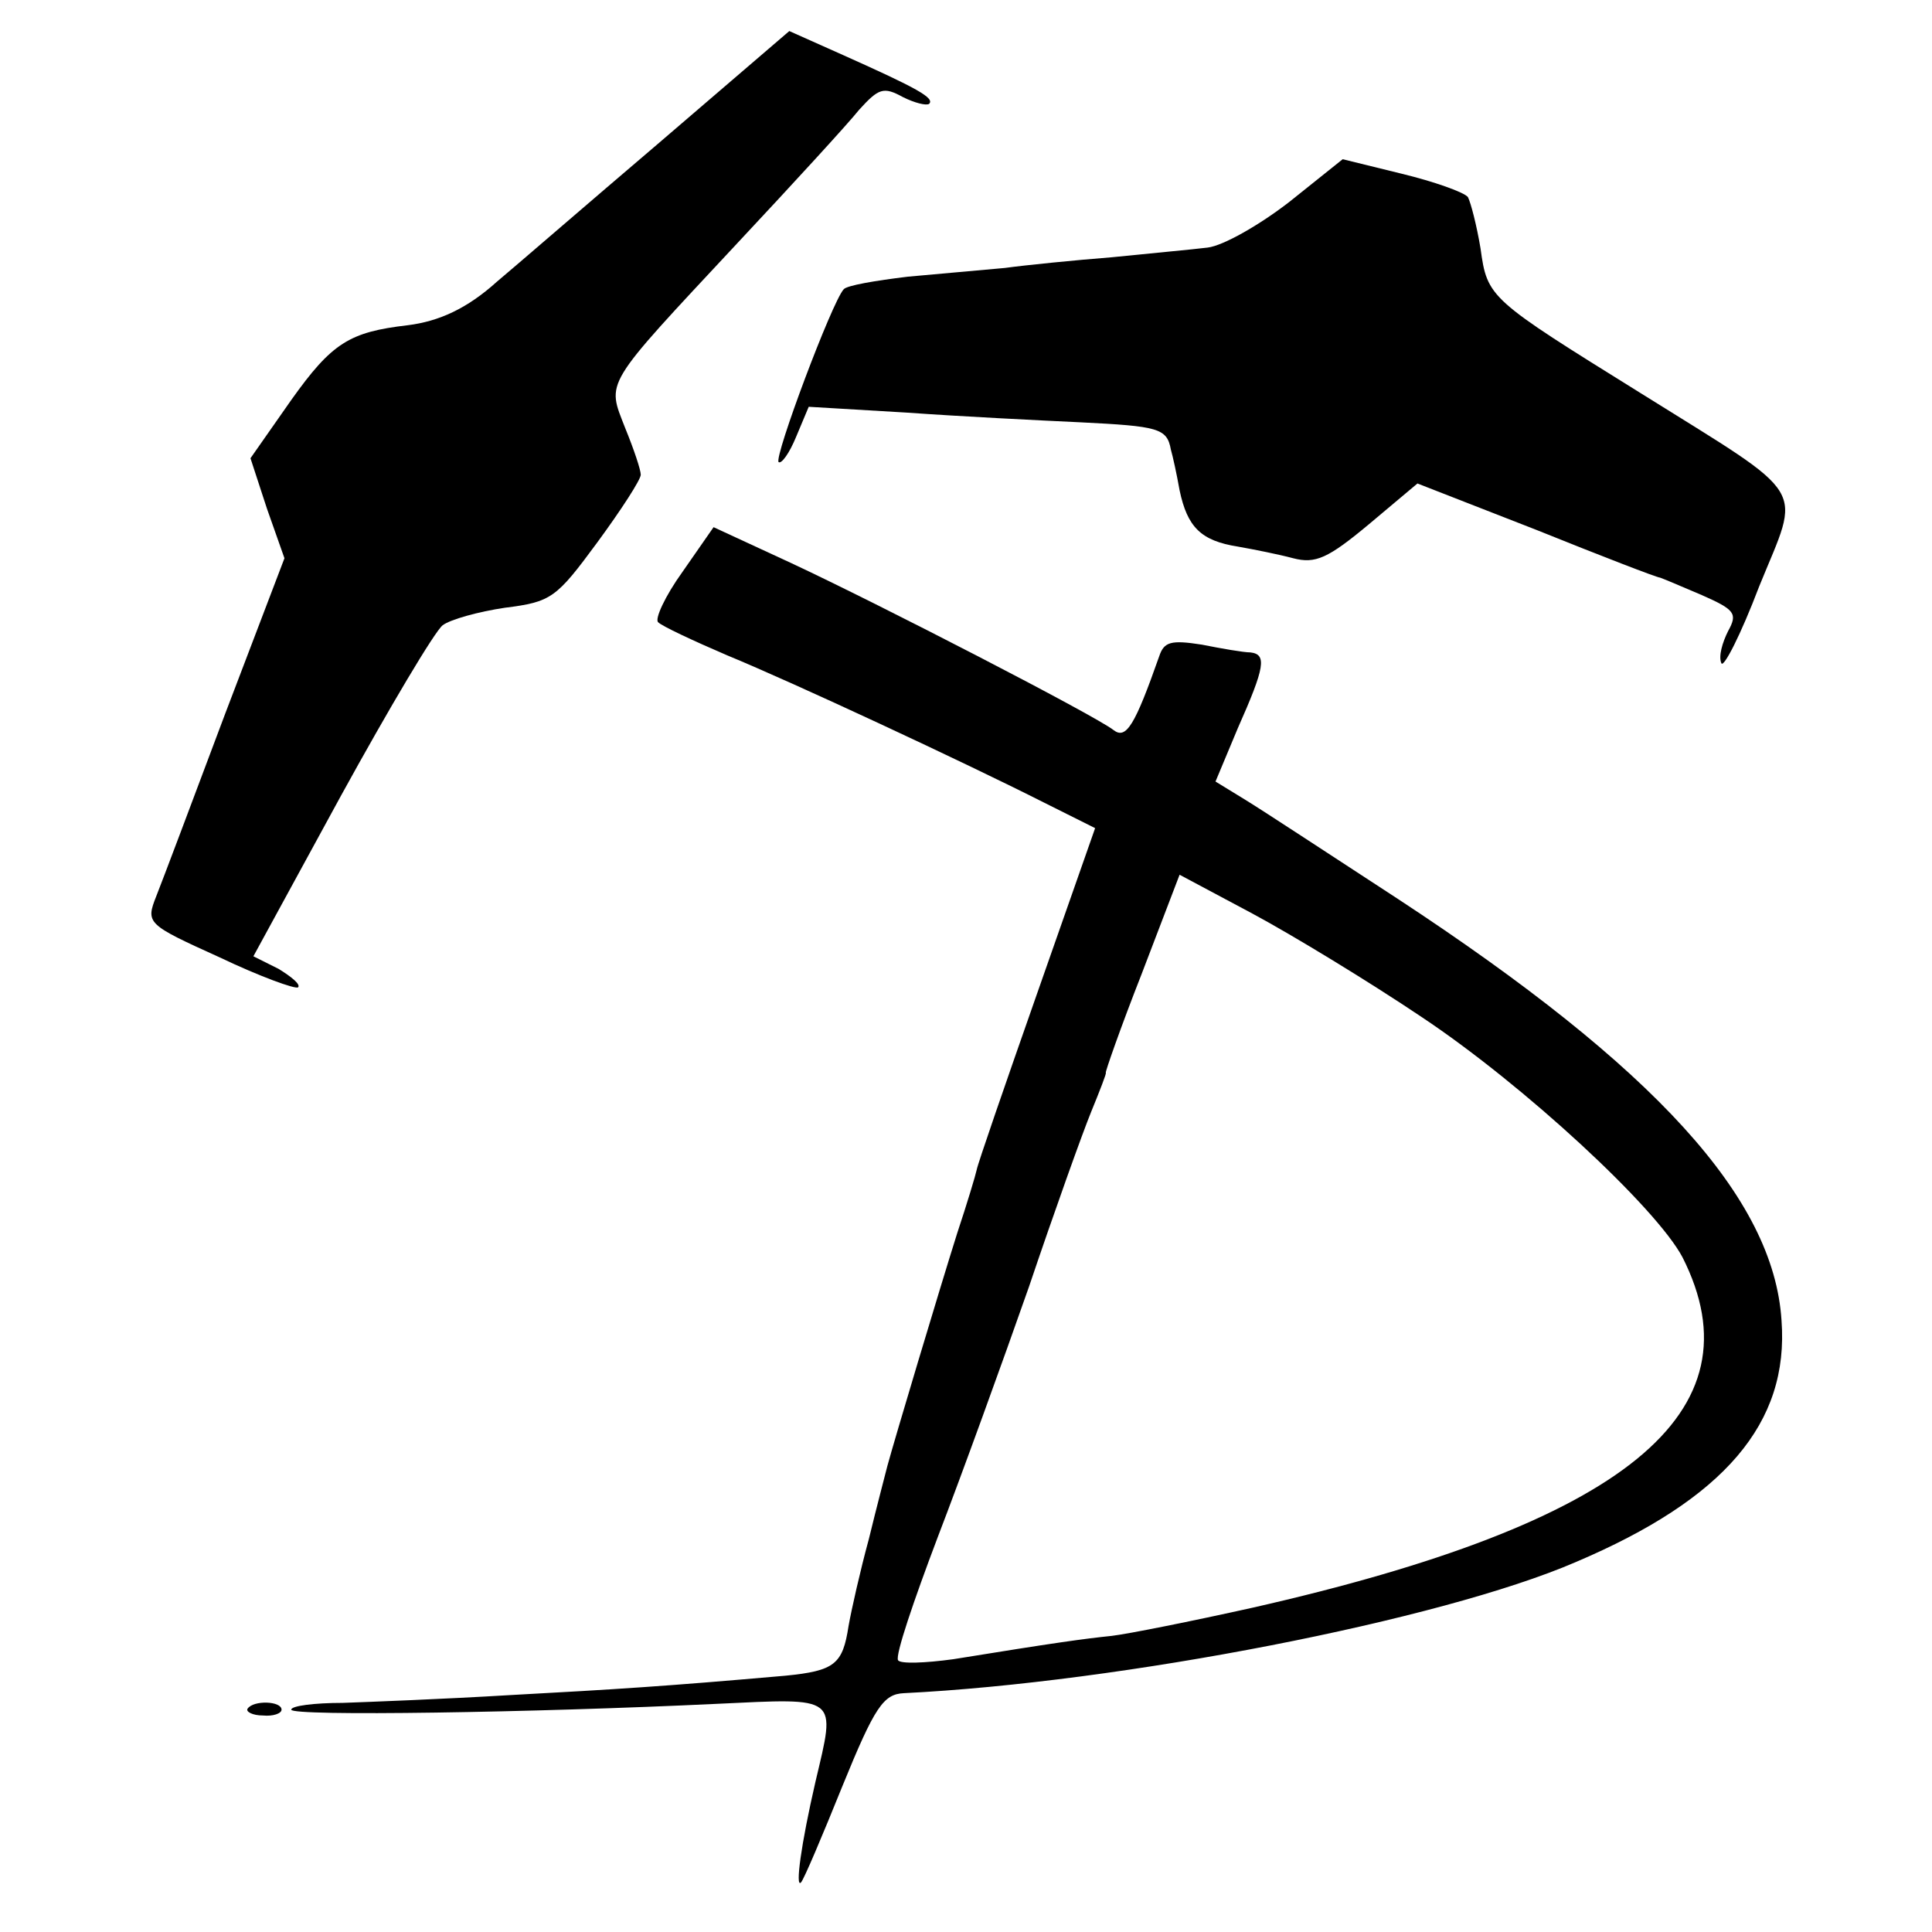 <?xml version="1.0" standalone="no"?>
<!DOCTYPE svg PUBLIC "-//W3C//DTD SVG 20010904//EN"
 "http://www.w3.org/TR/2001/REC-SVG-20010904/DTD/svg10.dtd">
<svg version="1.0" xmlns="http://www.w3.org/2000/svg"
 width="199pt" height="199pt" viewBox="0 0 199 199"
 preserveAspectRatio="xMidYMid meet">
<g transform="translate(0,199) scale(0.1,-0.1)"
fill="#000000" stroke="none">
<path d="M679 1843 c-74 -63 -149 -128 -167 -143 -31 -28 -60 -41 -92 -45 -60
-7 -78 -18 -120 -77 l-42 -60 17 -52 18 -51 -61 -160 c-33 -88 -65 -173 -71
-188 -11 -28 -10 -29 65 -63 42 -20 78 -33 81 -31 3 3 -7 11 -20 19 l-26 13
90 165 c50 91 97 170 105 176 8 6 37 14 64 18 48 6 53 10 95 67 25 34 45 65
45 70 0 5 -7 26 -16 48 -19 49 -24 41 115 190 58 62 114 123 126 138 20 22 25
24 45 13 12 -6 24 -9 27 -7 6 6 -12 16 -88 50 l-56 25 -134 -115z"/>
<path d="M1328 1782 c-31 -24 -68 -45 -84 -47 -16 -2 -60 -6 -99 -10 -38 -3
-88 -8 -110 -11 -22 -2 -67 -6 -100 -9 -33 -4 -63 -9 -66 -13 -12 -13 -72
-173 -67 -178 3 -2 11 9 18 26 l13 31 101 -6 c56 -4 136 -8 179 -10 80 -4 89
-6 93 -28 2 -7 6 -25 9 -42 8 -38 22 -52 60 -58 17 -3 42 -8 57 -12 23 -6 36
0 78 35 l50 42 123 -48 c67 -27 124 -49 127 -49 3 -1 22 -9 43 -18 34 -15 37
-19 27 -37 -6 -12 -10 -26 -7 -33 2 -6 20 29 39 79 43 106 54 89 -122 199
-156 97 -158 98 -165 149 -4 24 -10 47 -13 53 -4 5 -35 16 -68 24 l-61 15 -55
-44z"/>
<path d="M703 1401 c-18 -25 -29 -49 -25 -52 4 -4 36 -19 71 -34 68 -28 244
-110 327 -152 l52 -26 -60 -171 c-33 -94 -61 -175 -62 -181 -1 -5 -10 -35 -20
-65 -18 -57 -65 -214 -72 -240 -2 -8 -11 -42 -19 -75 -9 -33 -18 -73 -21 -90
-6 -39 -14 -46 -65 -51 -125 -11 -174 -14 -284 -20 -66 -4 -144 -7 -172 -8
-29 0 -53 -3 -53 -7 0 -7 250 -3 438 6 127 6 123 9 102 -80 -15 -65 -21 -110
-15 -104 3 3 22 48 43 100 33 81 42 94 63 95 223 11 553 75 692 135 153 65
220 143 212 249 -8 126 -130 260 -395 434 -69 45 -139 91 -157 102 l-31 19 23
55 c28 63 30 76 13 78 -7 0 -30 4 -50 8 -32 5 -39 3 -44 -12 -25 -71 -34 -86
-47 -76 -19 15 -242 130 -332 172 l-80 37 -32 -46z m762 -459 c105 -70 241
-196 268 -247 81 -160 -59 -274 -443 -361 -63 -14 -128 -27 -145 -29 -29 -3
-58 -7 -163 -24 -29 -4 -55 -5 -57 -1 -3 5 16 61 41 127 25 65 67 181 94 258
26 77 55 158 64 180 9 22 16 40 15 40 -1 0 15 46 37 102 l39 102 75 -40 c41
-22 120 -70 175 -107z"/>
<path d="M255 230 c-2 -3 5 -7 16 -7 10 -1 19 2 19 6 0 9 -29 10 -35 1z"/>
</g>
</svg>
